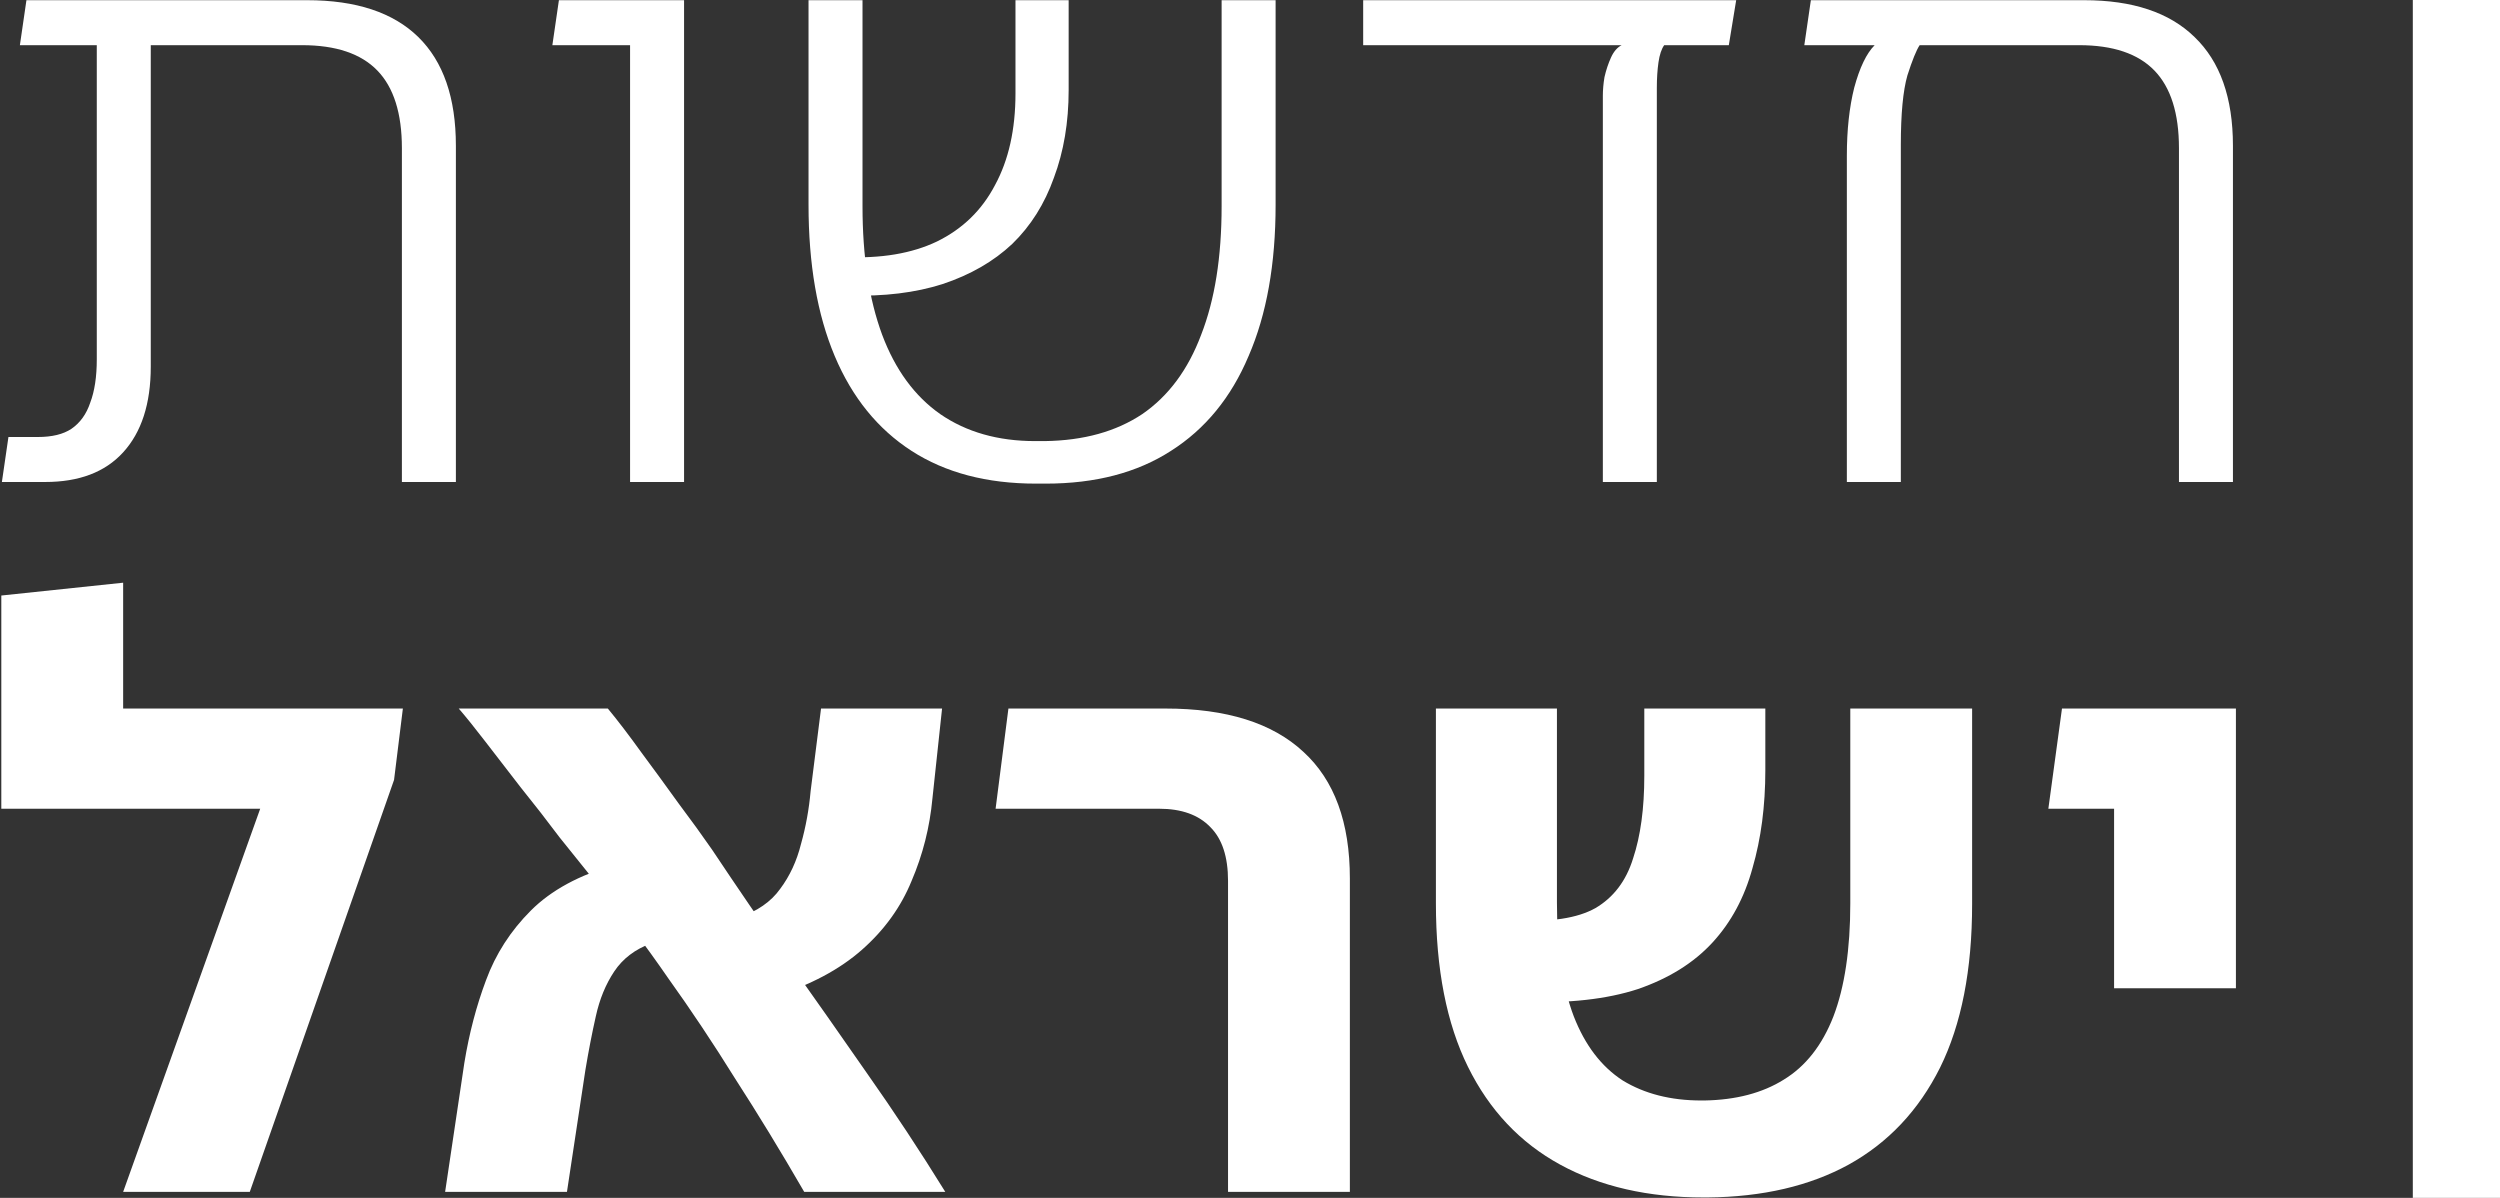 <svg width="1319" height="632" viewBox="0 0 1319 632" fill="none" xmlns="http://www.w3.org/2000/svg">
<rect x="0" y="0" width="1319" height="632" fill="#333333" stroke="none"/>
<path d="M1099.56 0.1C1125.16 0.1 1144.59 6.573 1157.82 19.52C1171.34 32.468 1178.1 51.601 1178.1 76.92V254.298H1149.62V78.215C1149.62 59.801 1145.3 46.134 1136.67 37.215C1128.04 28.296 1114.81 23.836 1096.97 23.836H1012.81C1011.08 26.426 1008.93 31.748 1006.34 39.805C1004.04 47.861 1002.88 60.089 1002.88 76.489V254.298H974.4V82.099C974.4 68.576 975.695 56.636 978.285 46.278C981.162 35.633 984.758 28.152 989.074 23.836L977.853 22.973V0.1H1099.56ZM951.958 23.836L955.411 0.1H1038.71V23.836H951.958Z" fill="white"/>
<path d="M719.211 23.836V0.1H916.01L912.125 23.836H719.211ZM845.663 254.298V50.594C845.663 47.429 845.95 44.12 846.526 40.668C847.389 36.928 848.54 33.475 849.978 30.31C851.417 27.145 853.287 24.987 855.589 23.836H878.031C876.592 25.85 875.585 28.871 875.01 32.899C874.434 36.928 874.147 41.387 874.147 46.278V254.298H845.663Z" fill="white"/>
<path d="M546.557 255.161C520.662 255.161 498.796 249.407 480.957 237.898C463.119 226.39 449.596 209.702 440.389 187.835C431.182 165.969 426.578 139.355 426.578 107.994V0.1H455.062V108.857C455.062 135.327 458.515 157.913 465.42 176.614C472.325 195.028 482.539 208.983 496.062 218.477C509.873 227.972 526.56 232.719 546.125 232.719H551.304C571.732 232.432 588.851 227.684 602.662 218.477C616.472 208.983 626.83 195.028 633.735 176.614C640.928 158.2 644.525 135.615 644.525 108.857V0.1H673.009V107.994C673.009 139.355 668.261 165.969 658.767 187.835C649.56 209.702 635.893 226.39 617.767 237.898C599.928 249.407 577.918 255.161 551.736 255.161H546.557ZM447.726 155.899L445.568 135.615C464.845 136.478 481.101 133.744 494.336 127.415C507.859 120.797 518.073 110.871 524.978 97.636C532.171 84.401 535.767 68.289 535.767 49.299V0.1H563.82V47.573C563.82 64.548 561.23 79.941 556.051 93.752C551.16 107.562 543.823 119.215 534.041 128.709C524.259 137.916 512.031 144.965 497.357 149.857C482.971 154.46 466.427 156.474 447.726 155.899Z" fill="white"/>
<path d="M332.427 254.298V0.1H360.911V254.298H332.427ZM291.427 23.836L294.88 0.1H350.553V23.836H291.427Z" fill="white"/>
<path d="M212.041 254.298V78.215C212.041 59.801 207.725 46.134 199.094 37.215C190.462 28.296 177.227 23.836 159.389 23.836H51.063V0.1H161.978C187.873 0.1 207.437 6.573 220.672 19.52C233.907 32.468 240.525 51.601 240.525 76.92V254.298H212.041ZM1 254.298L4.453 230.561H19.989C27.47 230.561 33.368 229.123 37.684 226.246C42.288 223.081 45.596 218.477 47.61 212.435C49.912 206.393 51.063 198.769 51.063 189.562V7.436H79.547V193.446C79.547 213.011 74.656 228.116 64.873 238.761C55.379 249.119 41.712 254.298 23.874 254.298H1ZM10.495 23.836L13.947 0.1H63.147V23.836H10.495Z" fill="white"/>
<path d="M1115.39 521.412V373.825H1179.67V521.412H1115.39ZM1080.71 426.686L1087.9 373.825H1151.34V426.686H1080.71Z" fill="white"/>
<path d="M898.828 631.784C869.508 631.784 844.276 626.005 823.131 614.446C801.987 602.887 785.777 585.69 774.5 562.854C763.223 540.019 757.584 511.263 757.584 476.586V373.825H821.44V476.163C821.44 500.691 824.4 520.707 830.32 536.213C836.241 551.437 844.839 562.713 856.116 570.043C867.675 577.091 881.489 580.616 897.559 580.616H899.251C915.884 580.334 929.839 576.669 941.116 569.621C952.675 562.572 961.414 551.437 967.335 536.213C973.255 520.707 976.215 500.831 976.215 476.586V373.825H1040.49V477.009C1040.49 511.685 1034.86 540.442 1023.58 563.277C1012.3 585.831 996.232 602.887 975.37 614.446C954.789 625.723 929.98 631.503 900.942 631.784H898.828ZM803.256 528.601L799.873 485.467C818.198 486.594 832.153 484.48 841.738 479.123C851.324 473.485 857.949 464.745 861.614 452.905C865.561 441.064 867.534 426.545 867.534 409.348V373.825H931.39V406.387C931.39 425.276 929.134 442.474 924.624 457.979C920.395 473.485 913.347 486.594 903.479 497.307C893.612 508.021 880.503 516.196 864.151 521.835C847.8 527.191 827.501 529.447 803.256 528.601Z" fill="white"/>
<path d="M647.912 628.824V464.745C647.912 452.059 644.811 442.615 638.609 436.412C632.406 429.928 623.385 426.686 611.544 426.686H525.276L532.042 373.825H614.927C647.066 373.825 671.312 381.437 687.663 396.661C704.015 411.603 712.19 433.875 712.19 463.477V628.824H647.912Z" fill="white"/>
<path d="M424.3 628.824C411.895 607.398 399.772 587.523 387.932 569.198C376.373 550.591 364.532 532.83 352.409 515.914C340.569 498.717 327.882 481.943 314.35 465.591C308.711 458.543 302.368 450.649 295.32 441.91C288.554 432.888 281.647 424.008 274.599 415.268C267.833 406.528 261.63 398.494 255.992 391.164C250.353 383.834 245.702 378.054 242.037 373.825H320.693C326.05 380.31 331.97 388.063 338.454 397.084C344.938 405.824 351.423 414.704 357.907 423.726C364.673 432.747 370.593 440.923 375.668 448.253C388.636 467.706 402.028 487.299 415.842 507.034C429.656 526.486 443.611 546.362 457.707 566.66C471.803 586.677 485.477 607.398 498.727 628.824H424.3ZM234.848 628.824L244.997 560.74C247.534 545.234 251.34 530.715 256.415 517.183C261.489 503.369 269.383 491.105 280.096 480.392C290.809 469.679 305.61 461.644 324.499 456.288L343.529 497.73C335.071 500.831 328.587 505.765 324.076 512.531C319.565 519.297 316.323 527.191 314.35 536.213C312.376 544.952 310.544 554.397 308.852 564.546L299.126 628.824H234.848ZM408.653 525.641L389.623 484.198C399.49 480.815 406.82 475.74 411.613 468.974C416.688 462.208 420.353 454.314 422.608 445.293C425.145 436.271 426.837 426.968 427.683 417.382L433.18 373.825H497.036L491.961 421.188C490.551 436.412 486.886 450.931 480.966 464.745C475.327 478.56 466.588 490.682 454.747 501.113C442.906 511.545 427.542 519.72 408.653 525.641Z" fill="white"/>
<path d="M64.971 373.825H212.557L207.905 411.462L131.786 628.824H64.971L137.284 426.686H0.692V314.199L64.971 307.433V373.825Z" fill="white"/>
<path d="M1319 632L1273 632L1273 -1.99949e-06L1319 0L1319 632Z" fill="white"/>
</svg>
